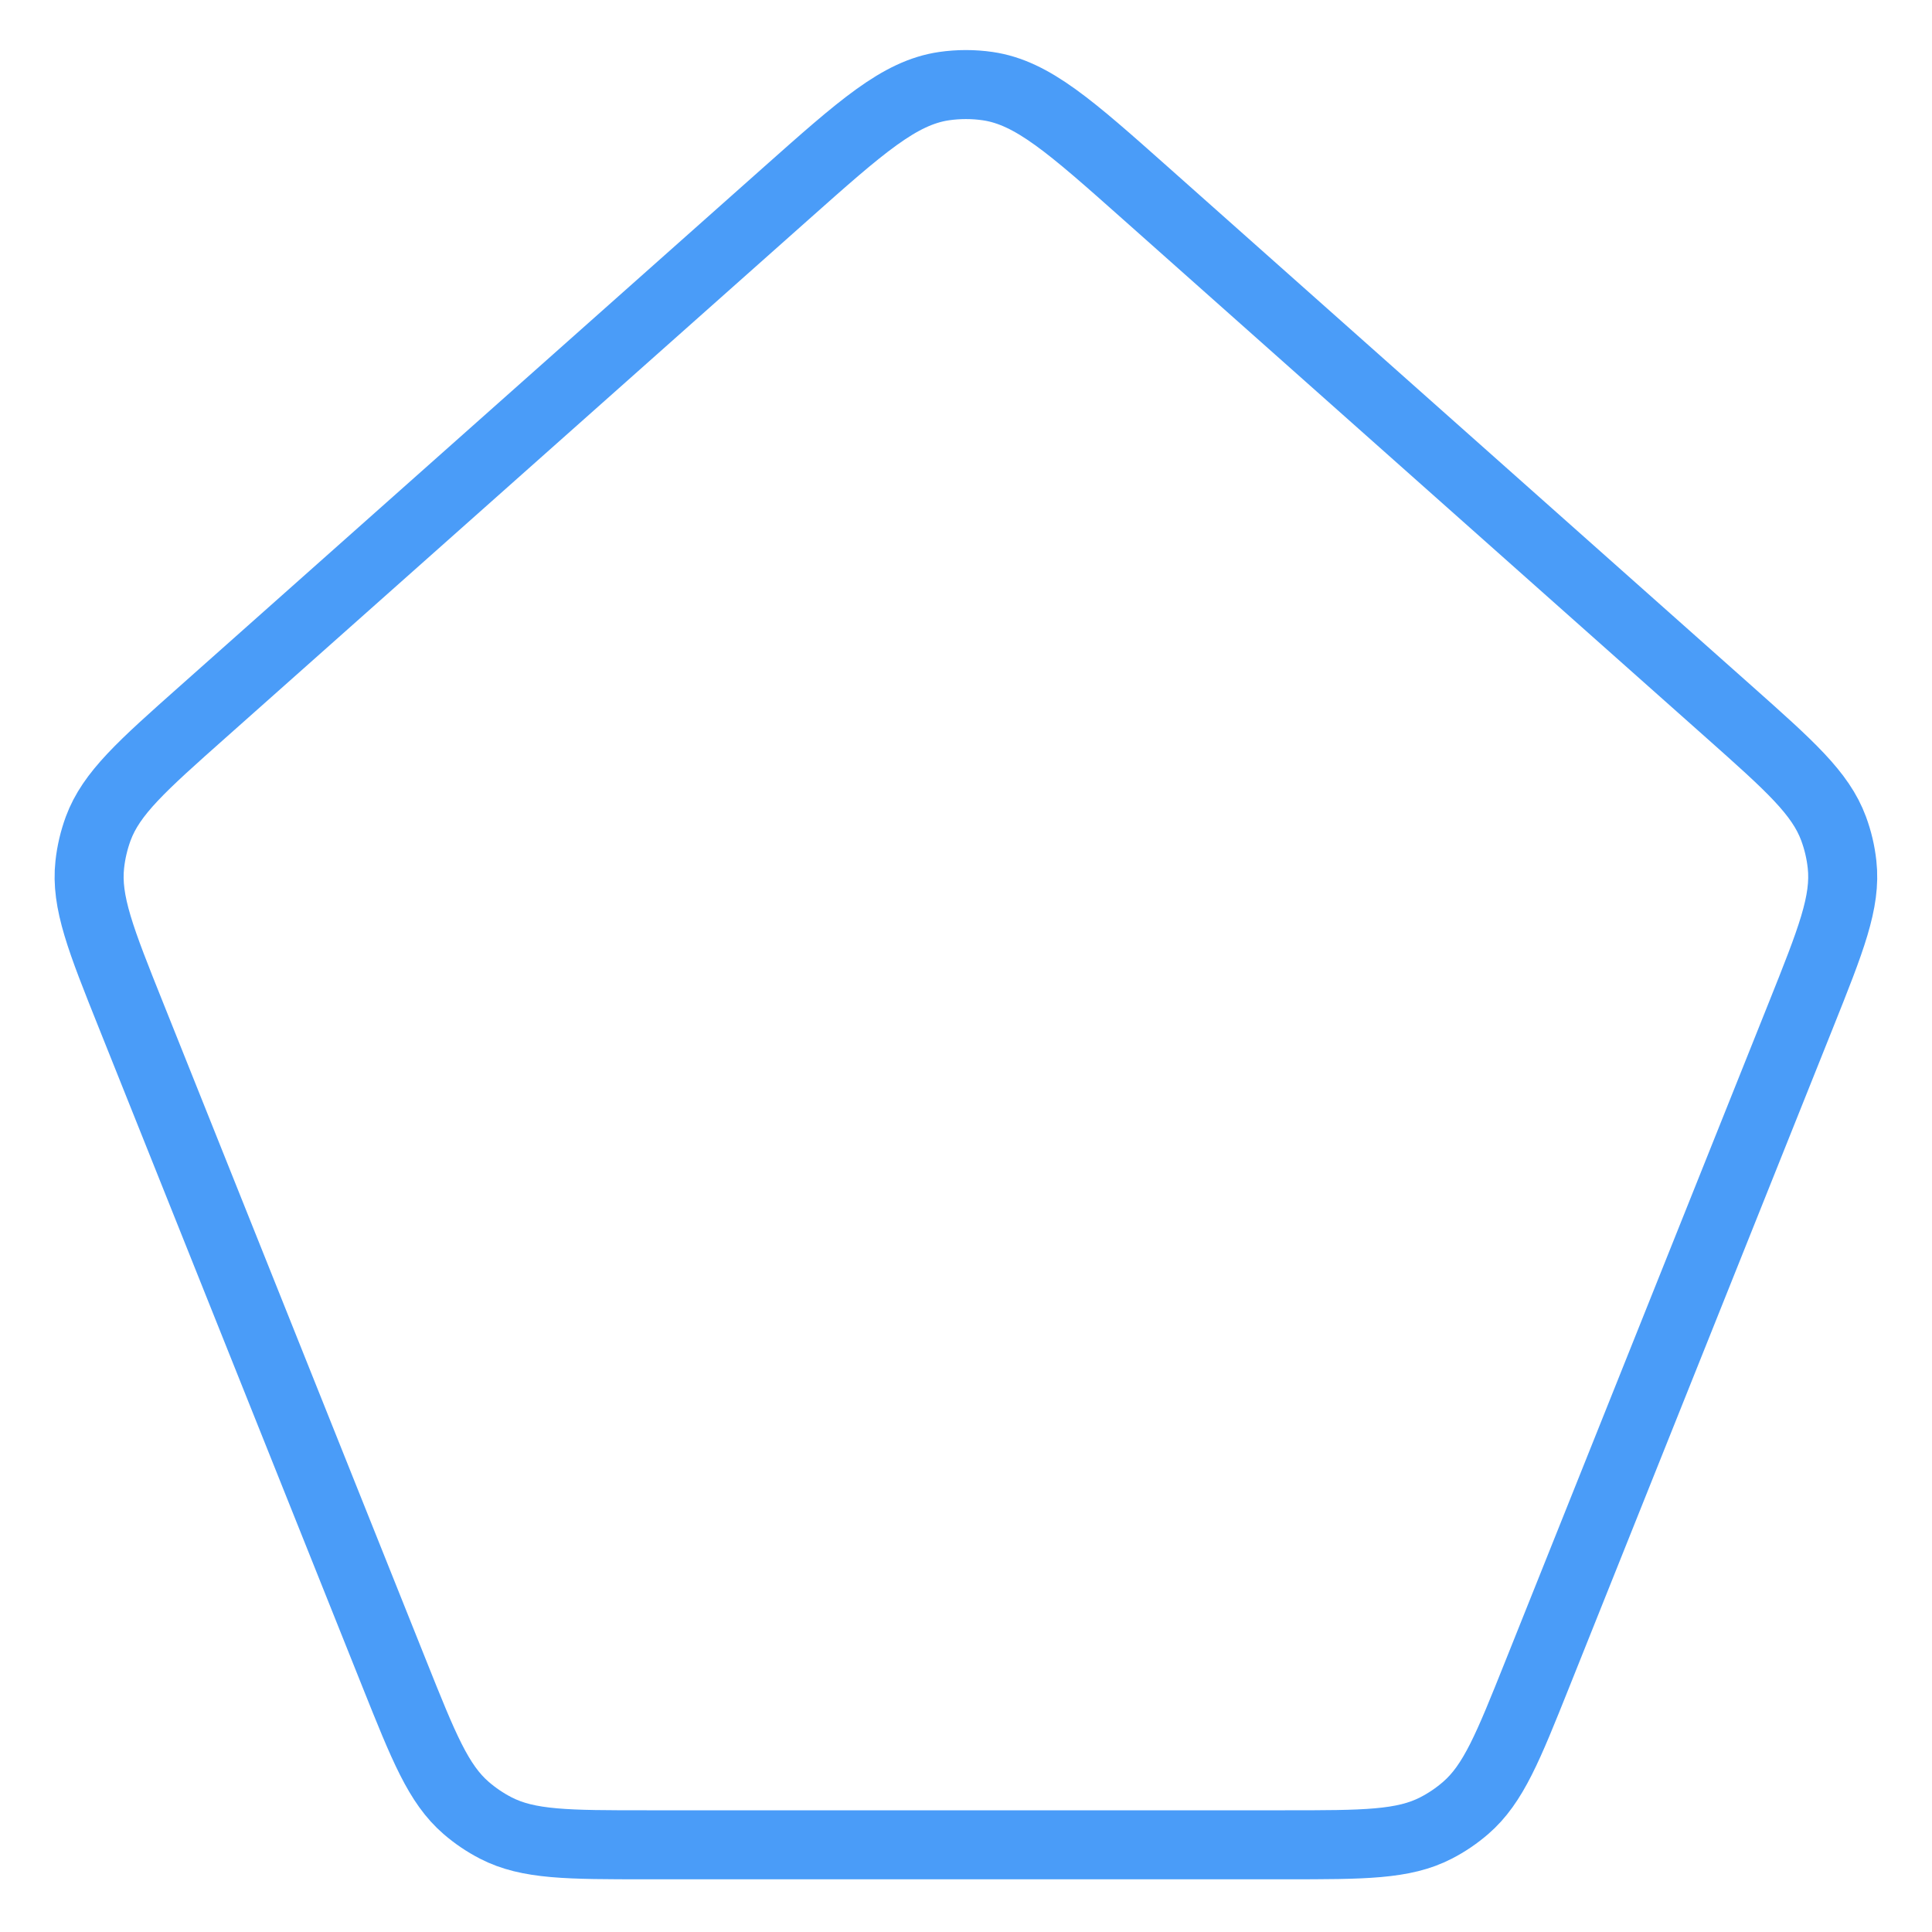 <svg width="36" height="36" viewBox="0 0 36 36" fill="none" xmlns="http://www.w3.org/2000/svg">
<path d="M14.635 3.615L3.781 13.263C2.643 14.274 2.074 14.78 1.83 15.439C1.751 15.655 1.698 15.879 1.673 16.108C1.596 16.807 1.878 17.513 2.444 18.927L7.35 31.193C7.896 32.558 8.169 33.241 8.685 33.688C8.854 33.834 9.04 33.96 9.238 34.062C9.845 34.375 10.58 34.375 12.051 34.375H23.946C25.416 34.375 26.151 34.375 26.758 34.062C26.957 33.96 27.142 33.834 27.311 33.688C27.827 33.241 28.1 32.558 28.646 31.193L33.553 18.927C34.118 17.513 34.401 16.807 34.324 16.108C34.299 15.879 34.246 15.655 34.166 15.439C33.922 14.78 33.353 14.274 32.216 13.263L21.362 3.615C19.946 2.356 19.238 1.727 18.405 1.605C18.136 1.566 17.861 1.566 17.591 1.605C16.759 1.727 16.051 2.356 14.635 3.615Z" stroke="#4A9CF8" stroke-width="1.286" stroke-linejoin="round"/>
</svg>
